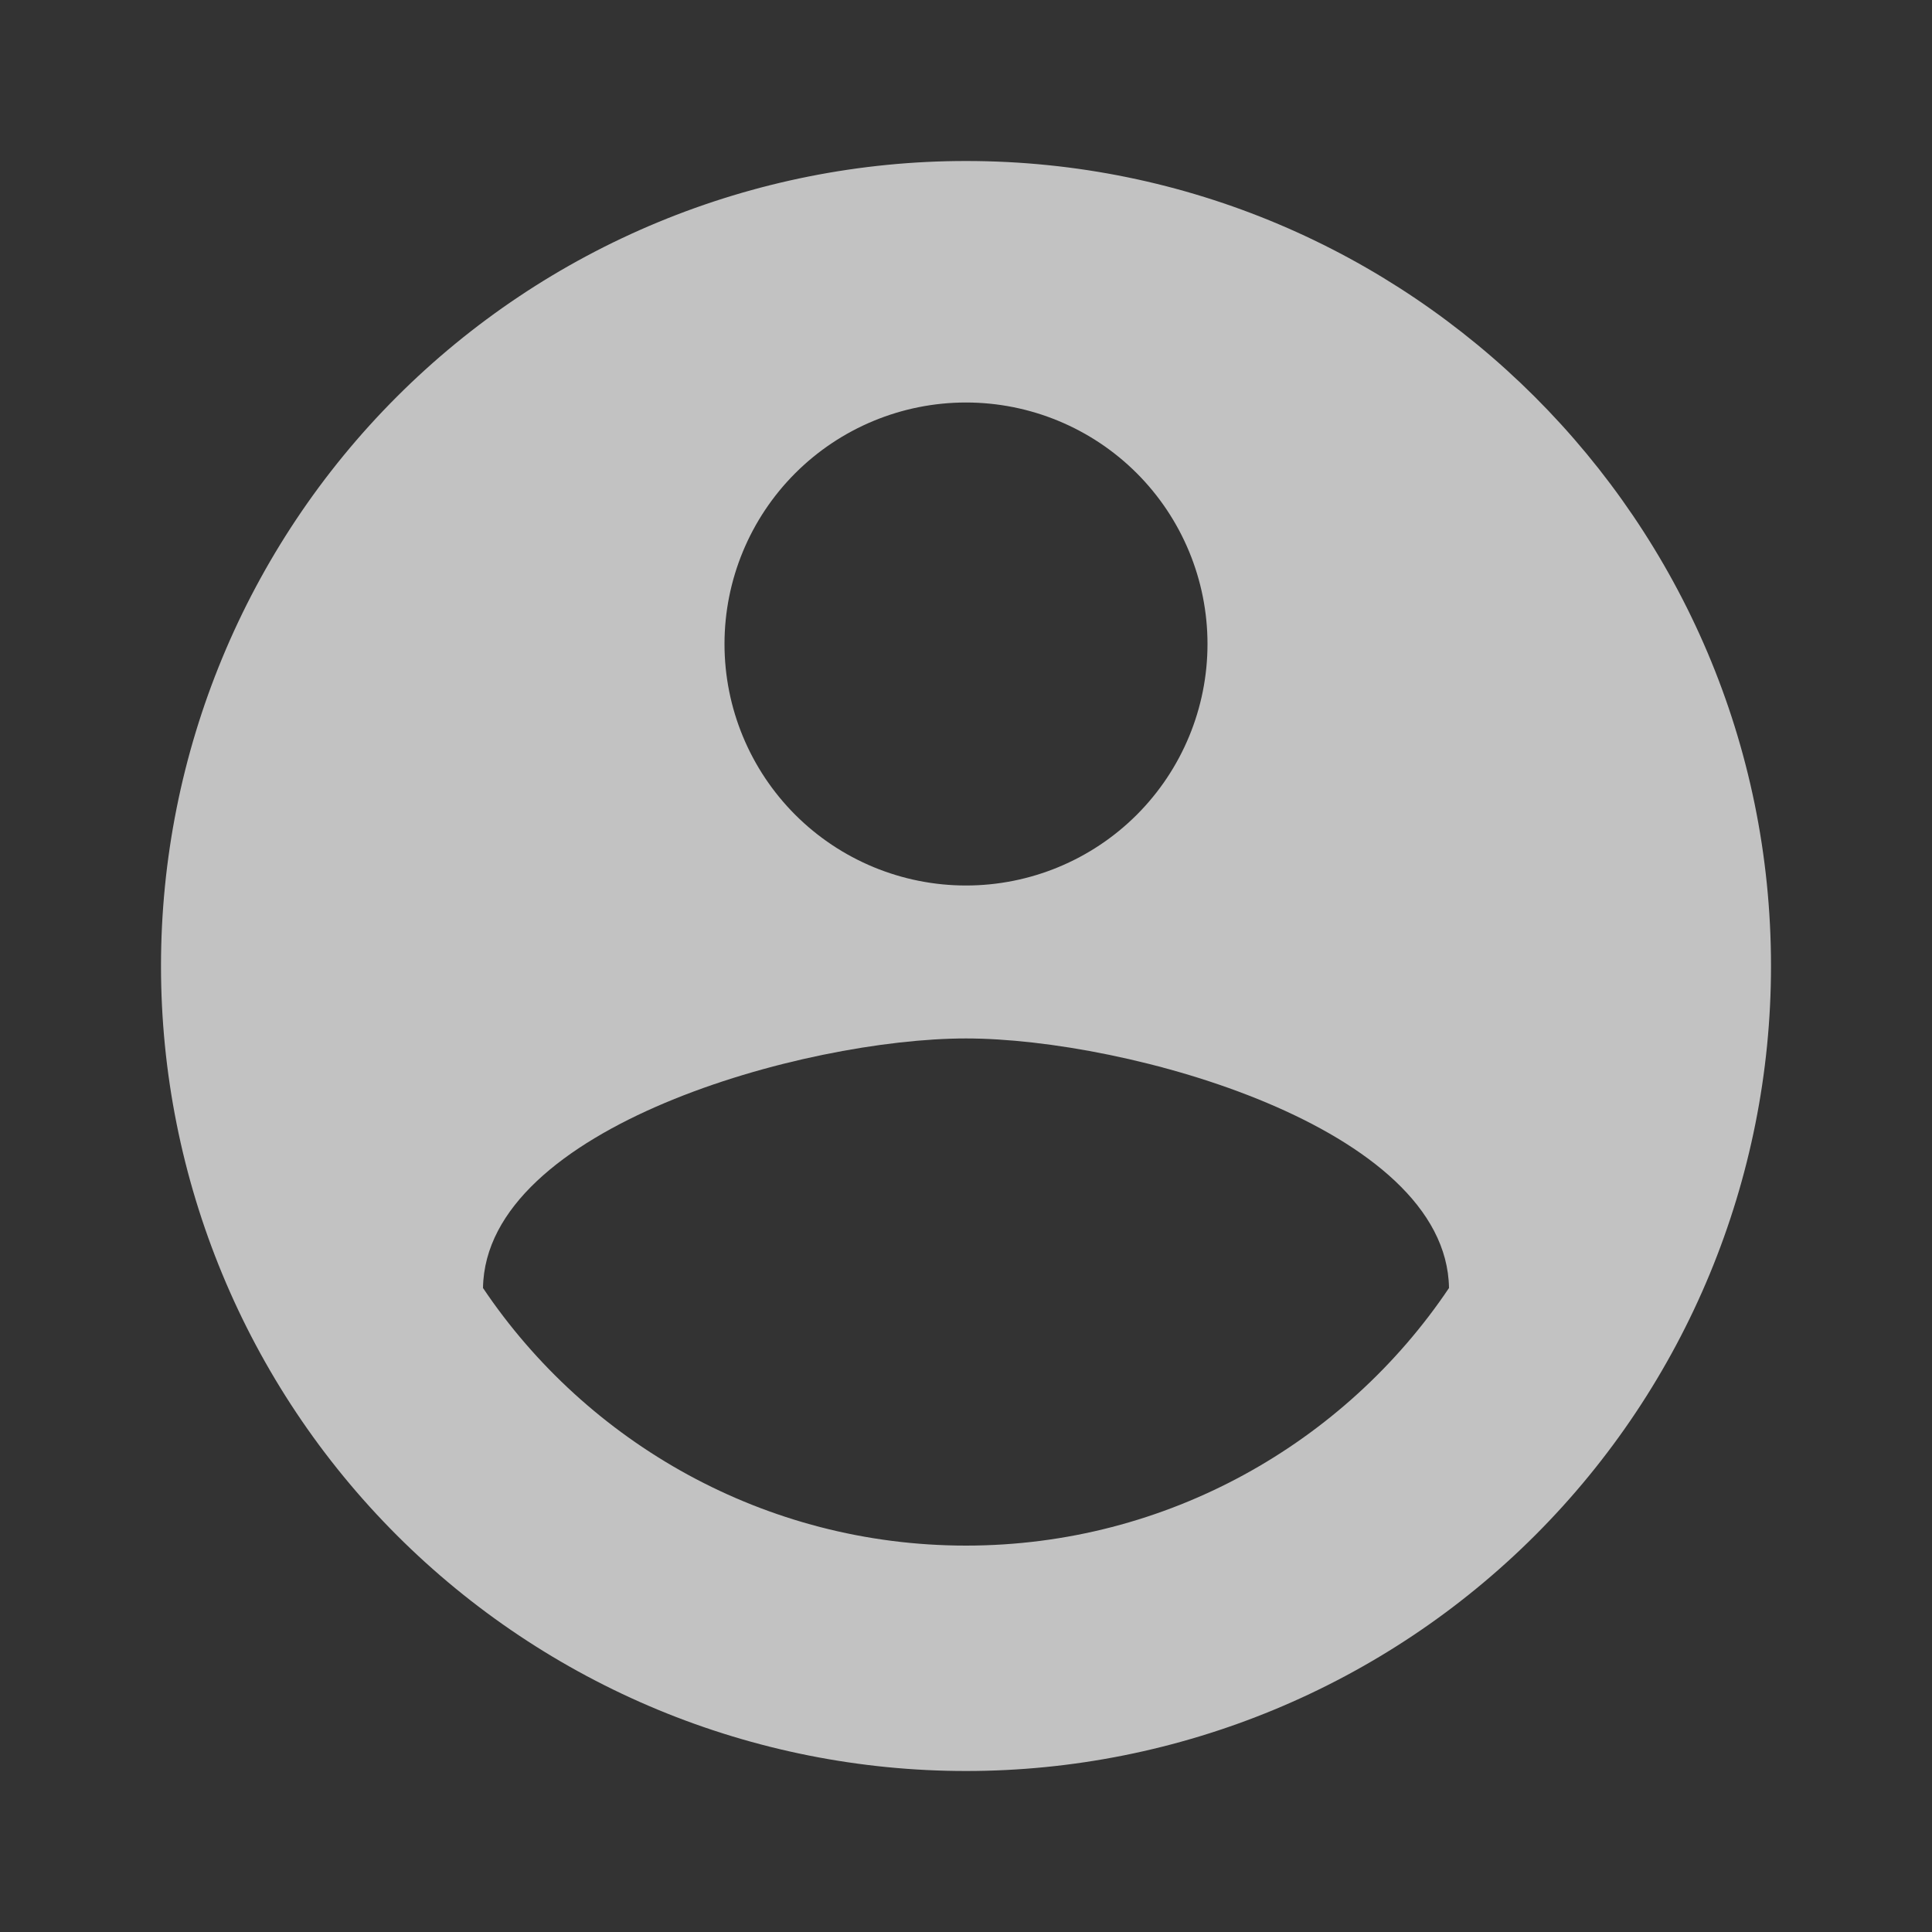 <svg width="48" height="48" viewBox="0 0 48 48" fill="none" xmlns="http://www.w3.org/2000/svg">
<rect x="0" y="0" width="48" height="48" fill="#333333" stroke="none"/>
<g opacity="0.7">
<path d="M24 38.4C19 38.4 14.58 35.84 12 32C12.06 28 20 25.8 24 25.8C28 25.8 35.94 28 36 32C33.42 35.84 29 38.4 24 38.4ZM24 10C25.591 10 27.117 10.632 28.243 11.757C29.368 12.883 30 14.409 30 16C30 17.591 29.368 19.117 28.243 20.243C27.117 21.368 25.591 22 24 22C22.409 22 20.883 21.368 19.757 20.243C18.632 19.117 18 17.591 18 16C18 14.409 18.632 12.883 19.757 11.757C20.883 10.632 22.409 10 24 10M24 4C21.374 4 18.773 4.517 16.346 5.522C13.92 6.527 11.715 8.001 9.858 9.858C6.107 13.609 4 18.696 4 24C4 29.304 6.107 34.391 9.858 38.142C11.715 39.999 13.92 41.472 16.346 42.478C18.773 43.483 21.374 44 24 44C29.304 44 34.391 41.893 38.142 38.142C41.893 34.391 44 29.304 44 24C44 12.94 35 4 24 4Z" fill="white"/>
</g>
</svg>
